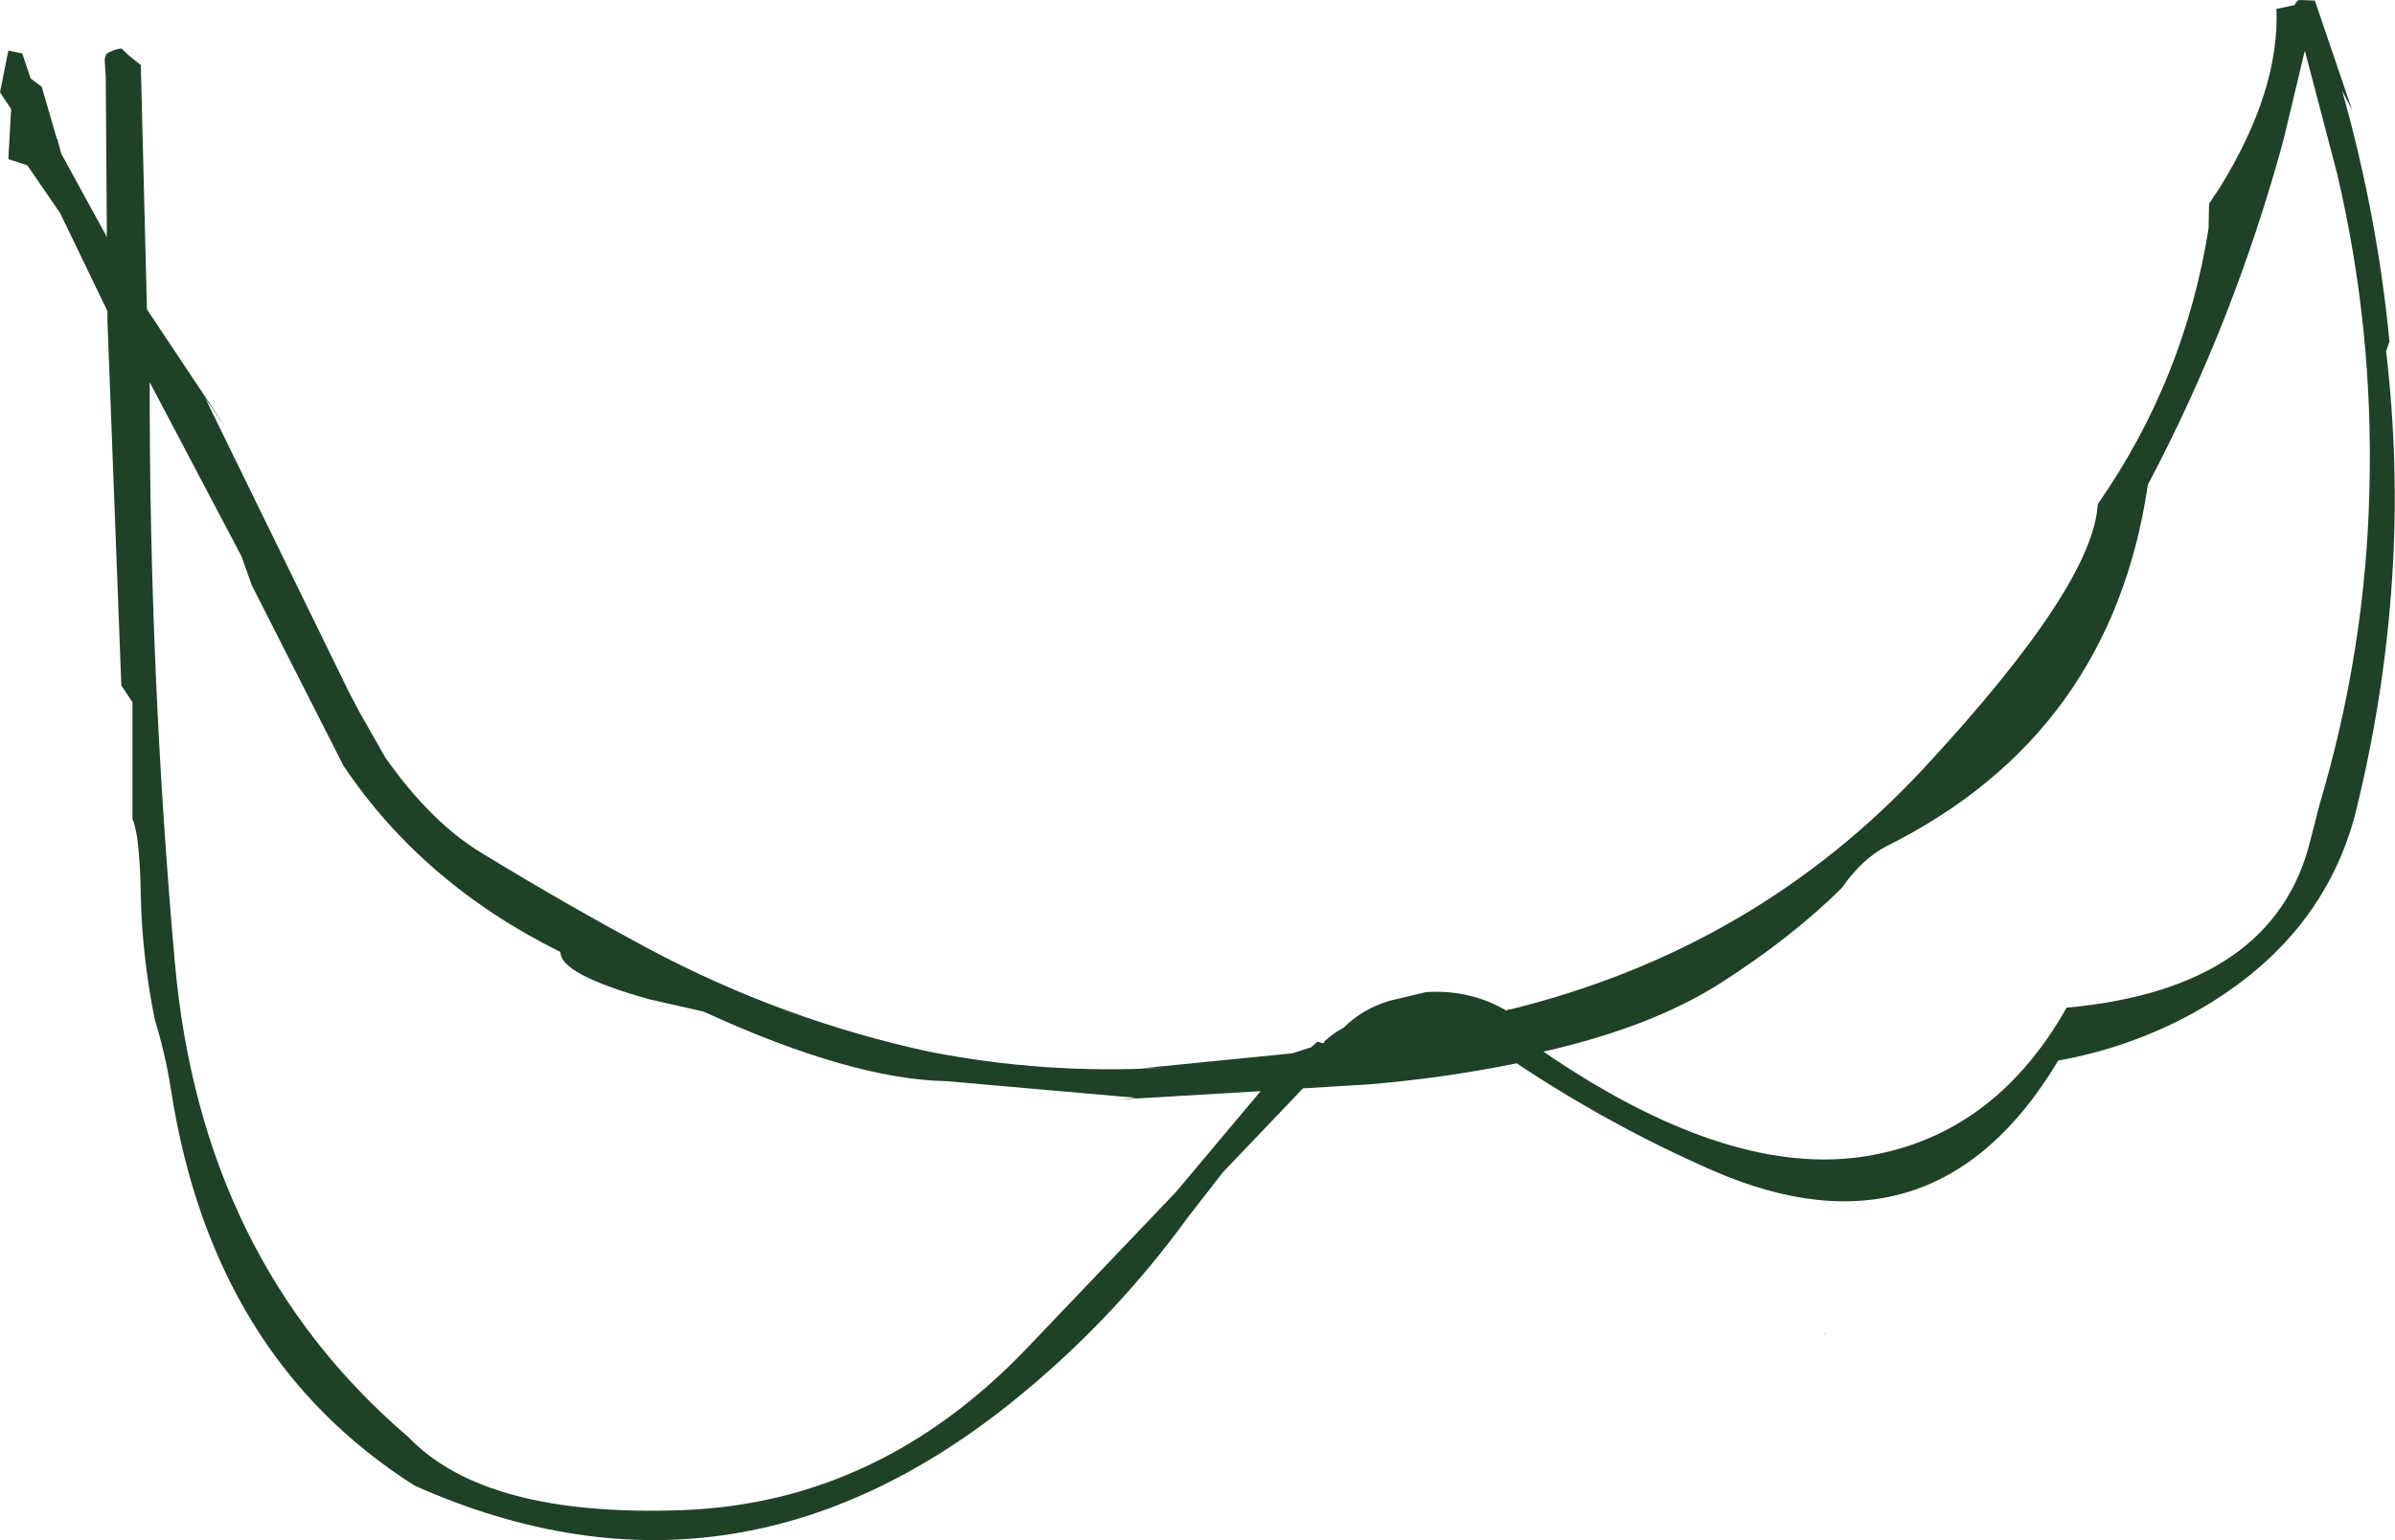 <?xml version="1.0" encoding="UTF-8" standalone="no"?>
<svg xmlns:xlink="http://www.w3.org/1999/xlink" height="138.4px" width="215.15px" xmlns="http://www.w3.org/2000/svg">
  <g transform="matrix(1.0, 0.0, 0.0, 1.0, 119.35, 86.1)">
    <path d="M79.1 -67.8 L80.1 -69.3 Q85.45 -78.0 85.15 -85.3 L86.8 -85.65 86.8 -85.7 86.9 -85.85 87.05 -86.05 87.25 -86.1 88.6 -86.05 91.95 -76.2 91.05 -77.95 Q94.25 -66.55 95.3 -55.4 L95.0 -54.55 Q96.2 -44.35 95.55 -34.25 94.85 -23.35 92.15 -12.65 89.05 -1.35 77.55 5.0 71.95 8.05 65.55 9.2 54.45 27.75 34.55 19.1 25.3 15.05 16.9 9.45 10.25 10.8 3.5 11.35 L-2.3 11.7 -9.5 19.25 -12.65 23.3 Q-18.9 31.9 -27.0 38.7 -52.8 60.45 -82.1 47.4 -100.3 35.85 -104.0 11.75 -104.5 8.6 -105.45 5.5 -106.6 -0.25 -106.7 -5.65 -106.8 -11.1 -107.45 -12.5 L-107.45 -23.0 -108.45 -24.5 -109.7 -57.3 -109.7 -58.15 -113.95 -66.95 -116.9 -71.25 -118.6 -71.8 -118.35 -76.3 -119.35 -77.8 -118.6 -81.55 -117.35 -81.3 -116.6 -79.05 -115.6 -78.3 -114.25 -73.65 -114.2 -73.6 -113.85 -72.3 -109.75 -64.8 -109.75 -64.95 -110.35 -66.2 -109.75 -65.0 -109.85 -79.25 -109.95 -80.75 -109.8 -81.25 Q-109.2 -81.65 -108.45 -81.75 L-107.7 -81.05 -106.7 -80.25 -106.15 -58.3 -99.05 -47.65 -100.9 -50.3 -100.85 -50.2 -88.0 -23.9 -87.05 -22.1 -84.75 -18.05 Q-80.6 -12.15 -76.0 -9.4 -68.55 -4.85 -61.0 -0.8 -49.05 5.55 -35.9 8.4 -25.45 10.45 -14.85 9.85 L-16.8 9.9 -3.25 8.55 -1.55 8.0 -1.0 7.5 -0.5 7.65 -0.4 7.6 -0.4 7.5 Q0.4 6.75 1.35 6.25 3.0 4.6 5.4 3.85 L8.75 3.05 Q12.7 2.8 15.95 4.7 L16.25 4.6 16.3 4.6 16.35 4.6 Q38.45 -0.85 53.55 -17.15 68.7 -33.5 69.1 -40.8 76.9 -52.0 79.05 -65.55 L79.1 -67.8 M46.1 -6.3 Q41.6 -1.85 35.2 2.25 29.0 6.2 19.3 8.4 35.45 19.45 47.55 17.9 59.6 16.3 66.3 4.45 84.95 2.75 88.2 -10.6 L89.05 -13.9 Q93.15 -27.7 93.5 -41.95 93.9 -56.45 90.6 -70.5 L87.7 -81.55 85.75 -73.4 Q81.3 -57.1 73.6 -42.55 70.3 -20.1 50.1 -10.05 47.9 -8.9 46.1 -6.3 M44.6 33.8 L44.55 33.8 44.6 33.7 44.6 33.8 M-97.65 -36.1 L-105.9 -51.75 Q-105.95 -25.7 -103.65 0.3 -101.3 27.1 -82.65 43.05 -75.75 50.25 -58.05 49.6 -40.35 48.95 -27.05 35.0 L-13.7 21.0 -6.1 11.95 -18.75 12.7 -17.3 12.55 -34.35 11.05 Q-42.85 10.9 -56.15 4.8 L-61.0 3.7 Q-69.05 1.45 -69.0 -0.55 -81.4 -6.7 -88.5 -17.3 L-96.75 -33.55 -97.65 -36.1" fill="#1f4127" fill-rule="evenodd" stroke="none"/>
  </g>
</svg>
